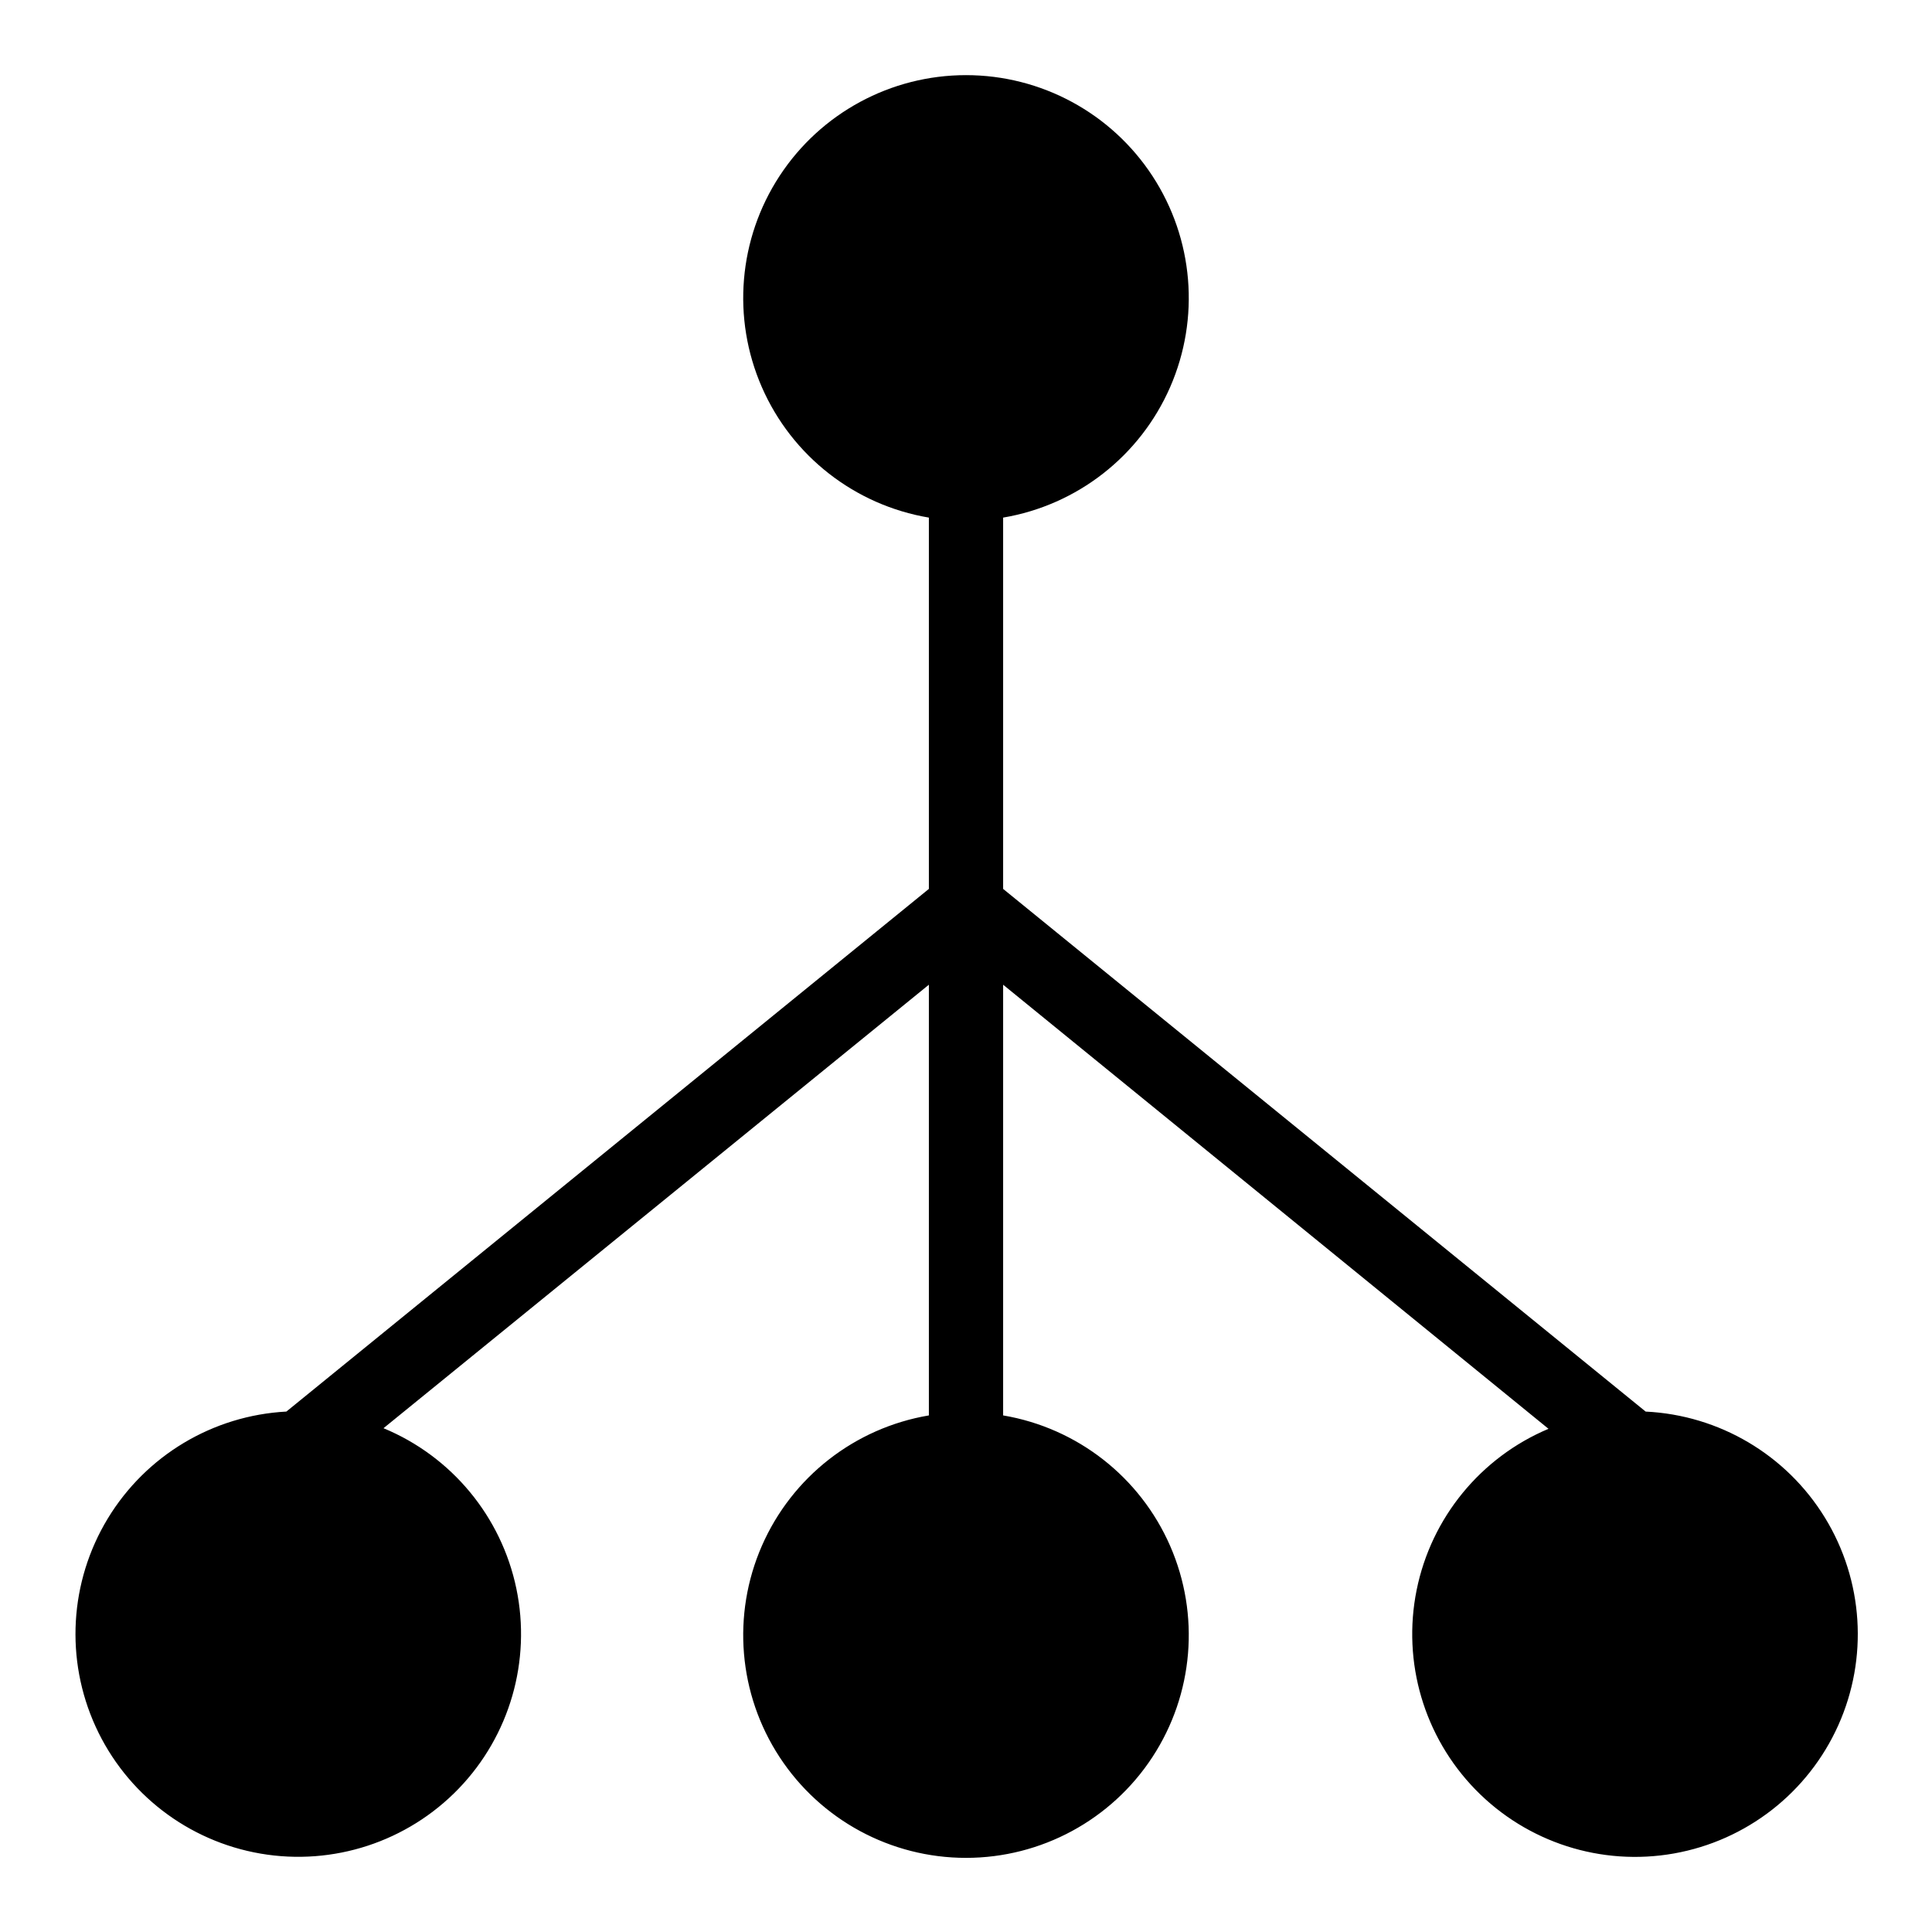 <?xml version="1.0" encoding="UTF-8"?>
<!-- Uploaded to: SVG Repo, www.svgrepo.com, Generator: SVG Repo Mixer Tools -->
<svg fill="#000000" width="800px" height="800px" version="1.1" viewBox="144 144 512 512" xmlns="http://www.w3.org/2000/svg">
 <path d="m580.11 518.08-170.27-138.51v-98.398c19.641-3.32 36.281-16.32 44.258-34.574 7.977-18.254 6.211-39.301-4.695-55.969-10.906-16.668-29.484-26.715-49.402-26.715-19.922 0-38.5 10.047-49.406 26.715-10.906 16.668-12.672 37.715-4.695 55.969 7.977 18.254 24.617 31.254 44.262 34.574v98.398l-170.27 138.51c-19.504 1.043-37.23 11.664-47.348 28.371-10.121 16.711-11.32 37.34-3.207 55.109 8.113 17.766 24.488 30.371 43.742 33.668 19.25 3.297 38.887-3.141 52.449-17.195s19.297-33.91 15.316-53.031c-3.984-19.125-17.164-35.039-35.211-42.512l144.53-117.53v114.14c-19.645 3.32-36.285 16.32-44.262 34.574-7.977 18.254-6.211 39.297 4.695 55.969 10.906 16.668 29.484 26.711 49.406 26.711 19.918 0 38.496-10.043 49.402-26.711 10.906-16.672 12.672-37.715 4.695-55.969-7.977-18.254-24.617-31.254-44.258-34.574v-114.14l144.53 117.69h-0.004c-17.996 7.586-31.078 23.578-34.945 42.723-3.863 19.145 1.988 38.961 15.633 52.934 13.648 13.977 33.32 20.293 52.551 16.883s35.531-16.109 43.539-33.926c8.008-17.812 6.688-38.434-3.527-55.082-10.211-16.645-28-27.164-47.508-28.098z"/>
</svg>